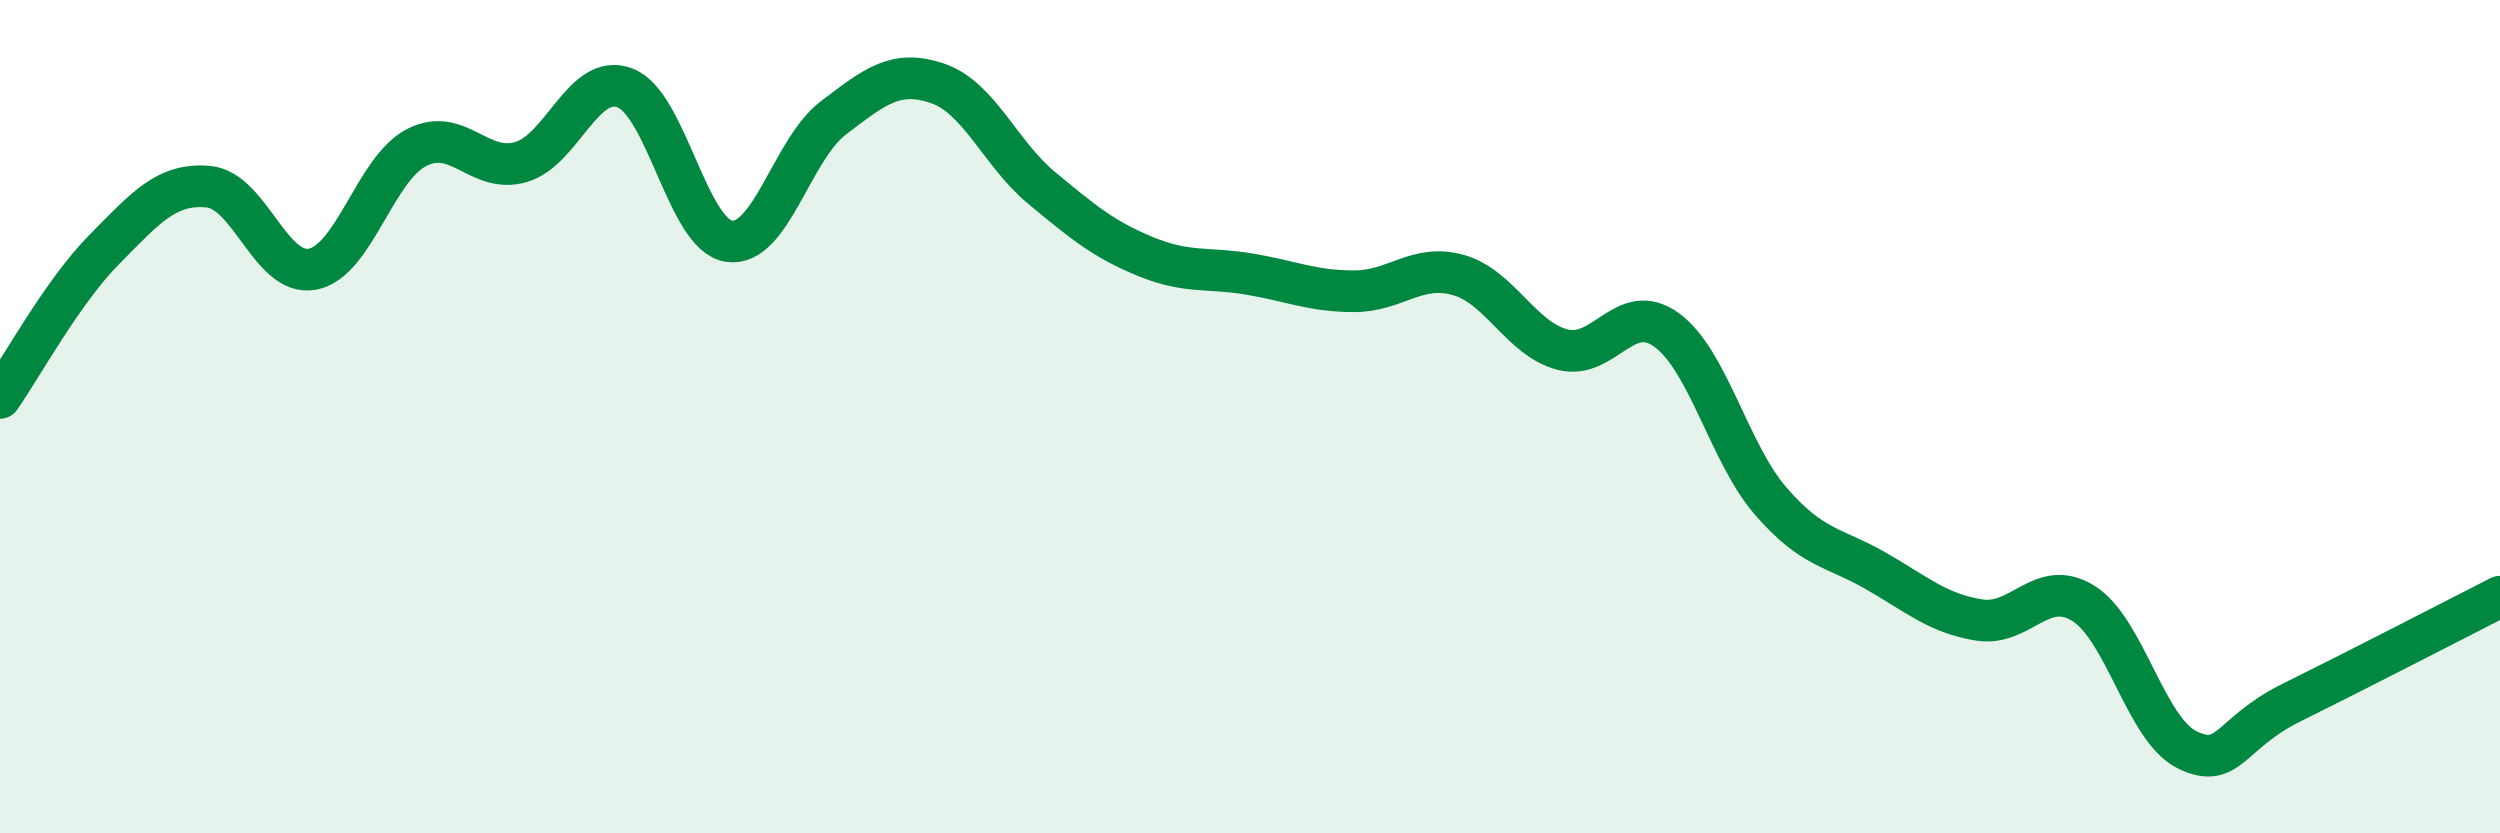 
    <svg width="60" height="20" viewBox="0 0 60 20" xmlns="http://www.w3.org/2000/svg">
      <path
        d="M 0,9.55 C 0.5,8.84 1.5,7 2.5,5.99 C 3.5,4.98 4,4.39 5,4.48 C 6,4.57 6.5,6.65 7.5,6.46 C 8.5,6.27 9,4.05 10,3.54 C 11,3.03 11.5,4.18 12.5,3.89 C 13.5,3.6 14,1.73 15,2.11 C 16,2.49 16.5,5.65 17.5,5.79 C 18.5,5.93 19,3.59 20,2.83 C 21,2.07 21.5,1.66 22.5,2 C 23.5,2.34 24,3.68 25,4.51 C 26,5.34 26.5,5.75 27.5,6.16 C 28.5,6.57 29,6.41 30,6.58 C 31,6.75 31.5,6.99 32.5,6.99 C 33.5,6.99 34,6.32 35,6.6 C 36,6.88 36.5,8.13 37.5,8.39 C 38.5,8.65 39,7.19 40,7.92 C 41,8.65 41.5,10.88 42.5,12.03 C 43.5,13.18 44,13.12 45,13.69 C 46,14.26 46.5,14.72 47.5,14.88 C 48.5,15.04 49,13.86 50,14.48 C 51,15.1 51.5,17.52 52.5,18 C 53.5,18.48 53.5,17.6 55,16.86 C 56.5,16.12 59,14.83 60,14.32L60 20L0 20Z"
        fill="#008740"
        opacity="0.1"
        stroke-linecap="round"
        stroke-linejoin="round"
      />
      <path
        d="M 0,9.55 C 0.5,8.84 1.5,7 2.5,5.99 C 3.5,4.98 4,4.39 5,4.48 C 6,4.57 6.5,6.65 7.5,6.46 C 8.5,6.27 9,4.05 10,3.54 C 11,3.03 11.5,4.18 12.5,3.89 C 13.5,3.6 14,1.73 15,2.11 C 16,2.49 16.5,5.65 17.5,5.79 C 18.5,5.93 19,3.59 20,2.83 C 21,2.07 21.5,1.66 22.5,2 C 23.5,2.34 24,3.68 25,4.51 C 26,5.34 26.5,5.75 27.5,6.16 C 28.5,6.57 29,6.41 30,6.58 C 31,6.75 31.5,6.99 32.5,6.99 C 33.5,6.99 34,6.32 35,6.6 C 36,6.88 36.5,8.13 37.5,8.39 C 38.5,8.65 39,7.19 40,7.92 C 41,8.65 41.5,10.88 42.5,12.03 C 43.5,13.18 44,13.12 45,13.69 C 46,14.26 46.5,14.72 47.5,14.88 C 48.5,15.04 49,13.86 50,14.48 C 51,15.1 51.5,17.52 52.5,18 C 53.5,18.48 53.5,17.6 55,16.86 C 56.5,16.12 59,14.83 60,14.32"
        stroke="#008740"
        stroke-width="1"
        fill="none"
        stroke-linecap="round"
        stroke-linejoin="round"
      />
    </svg>
  